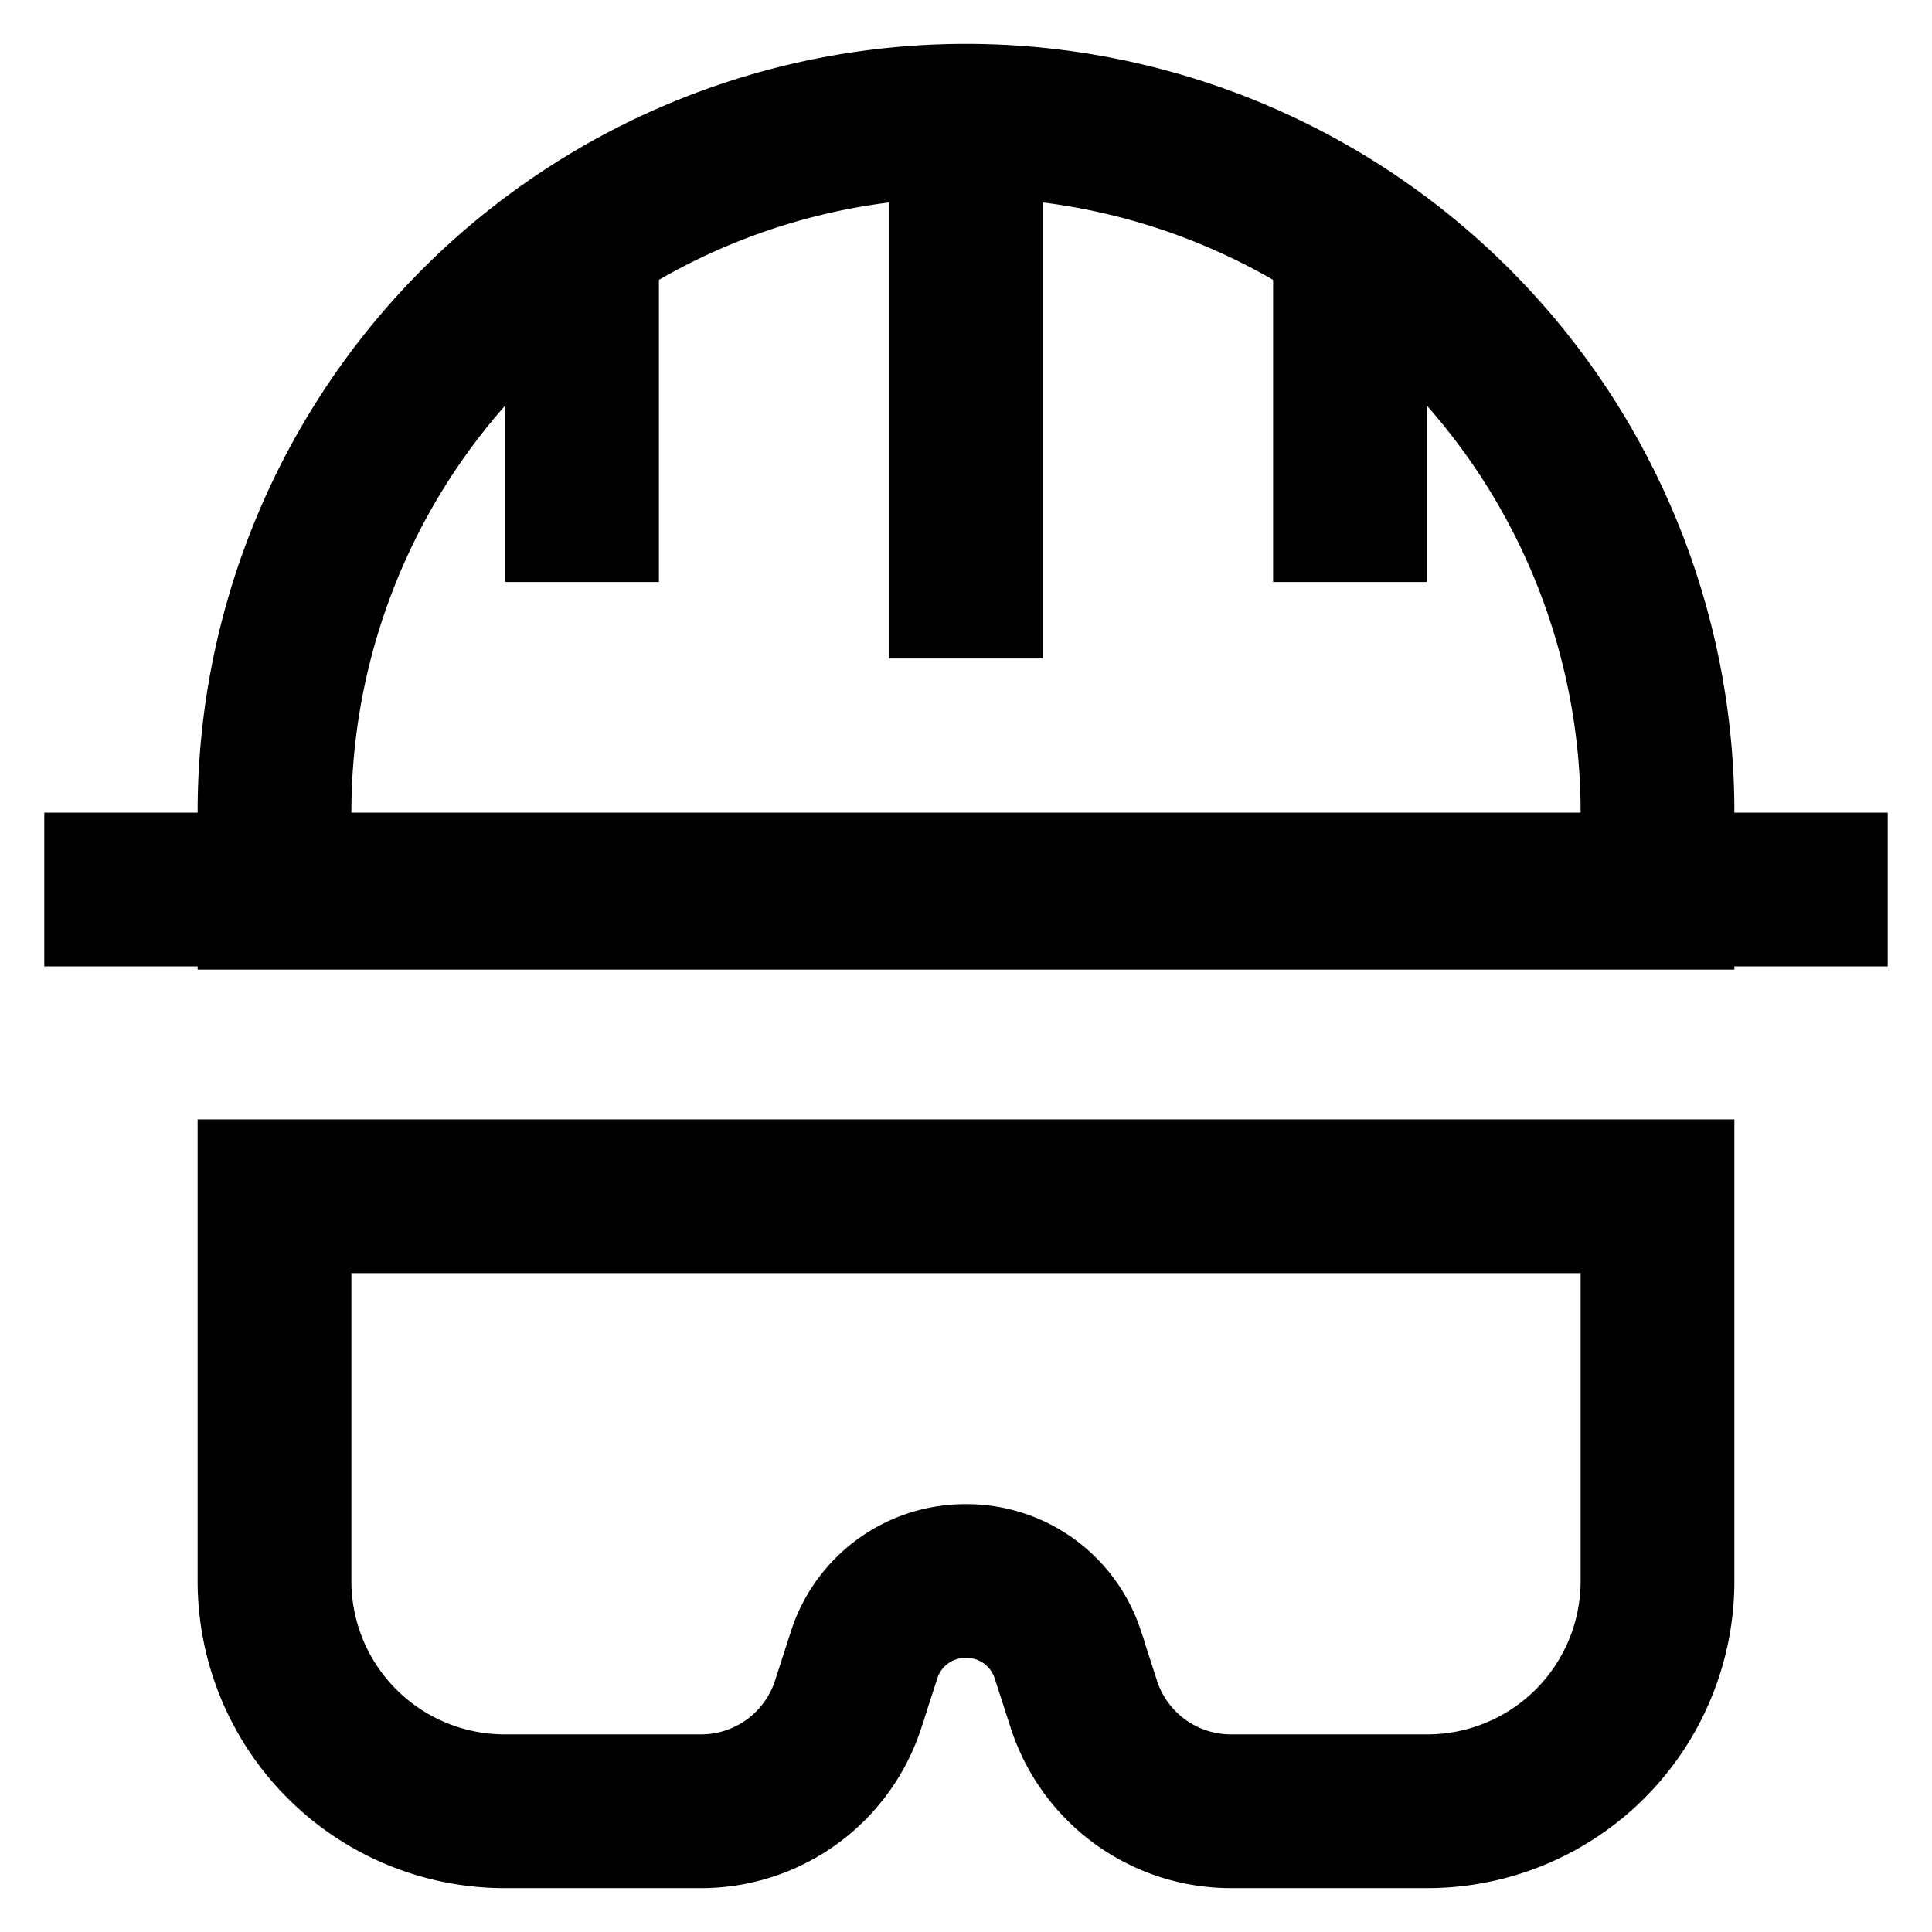 <svg width="60" height="60" viewBox="0 0 24 24" id="Layer_1" data-name="Layer 1" xmlns="http://www.w3.org/2000/svg"><defs><style>.cls-1{fill:none;stroke:currentColor;stroke-miterlimit:10;stroke-width:1.91px}</style></defs><line class="cls-1" x1="7.23" y1="7.23" x2="7.23" y2="2.45"/><line class="cls-1" x1="16.77" y1="7.23" x2="16.77" y2="2.45"/><path class="cls-1" d="M17.73 22.5h-2.44a1.92 1.92 0 01-1.82-1.31l-.21-.65a1.32 1.32 0 00-1.26-.9 1.32 1.32 0 00-1.26.9l-.21.65a1.92 1.92 0 01-1.82 1.31H6.27a2.86 2.86 0 01-2.86-2.86v-4.78h17.18v4.78a2.86 2.86 0 01-2.86 2.86z"/><line class="cls-1" x1="23.45" y1="11.05" x2=".55" y2="11.05"/><path class="cls-1" d="M12 1.5a8.59 8.59 0 018.59 8.59v1H3.41v-1A8.59 8.59 0 0112 1.5z"/><line class="cls-1" x1="12" y1="8.18" x2="12" y2="1.5"/></svg>